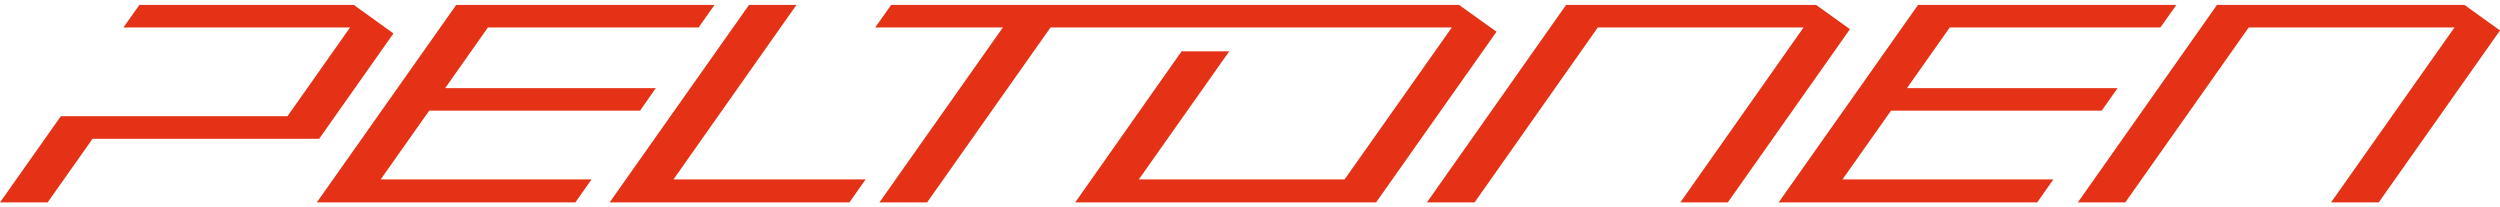 <?xml version="1.0" encoding="UTF-8"?>
<svg id="Vrstva_1" data-name="Vrstva 1" xmlns="http://www.w3.org/2000/svg" width="205" height="17" viewBox="0 0 117.49 9.28">
  <defs>
    <style>
      .cls-1 {
        fill: #e53216;
      }
    </style>
  </defs>
  <polygon class="cls-1" points="20.17 4.97 30.08 4.97 30.82 3.91 20.92 3.91 22.93 1.06 32.83 1.06 33.58 0 21.44 0 14.89 9.28 27.04 9.28 27.8 8.2 17.89 8.2 20.17 4.97"/>
  <polygon class="cls-1" points="37.43 0 35.2 0 28.65 9.28 39.92 9.28 40.68 8.2 31.65 8.2 37.43 0"/>
  <polygon class="cls-1" points="88.87 4.97 98.77 4.97 99.52 3.91 89.62 3.91 91.63 1.06 101.53 1.06 102.28 0 90.14 0 83.59 9.28 95.74 9.28 96.5 8.2 86.59 8.2 88.87 4.97"/>
  <polygon class="cls-1" points="115.82 0 104.19 0 97.65 9.28 99.88 9.28 105.68 1.06 115.35 1.06 109.55 9.28 111.79 9.28 117.49 1.2 115.82 0"/>
  <polygon class="cls-1" points="85.35 0 73.6 0 67.06 9.28 69.3 9.28 75.09 1.06 84.76 1.06 78.97 9.28 81.2 9.28 86.94 1.14 85.35 0"/>
  <polygon class="cls-1" points="68.57 0 41.88 0 41.13 1.06 47.13 1.06 41.33 9.28 43.57 9.28 49.37 1.06 68.23 1.06 63.19 8.2 53.52 8.2 57.77 2.18 55.53 2.18 50.53 9.28 64.67 9.28 70.33 1.26 68.57 0"/>
  <polygon class="cls-1" points="18.49 1.34 16.63 0 6.55 0 5.8 1.06 16.45 1.06 13.51 5.23 2.86 5.23 0 9.28 2.24 9.28 4.35 6.29 15 6.29 18.49 1.34"/>
</svg>
